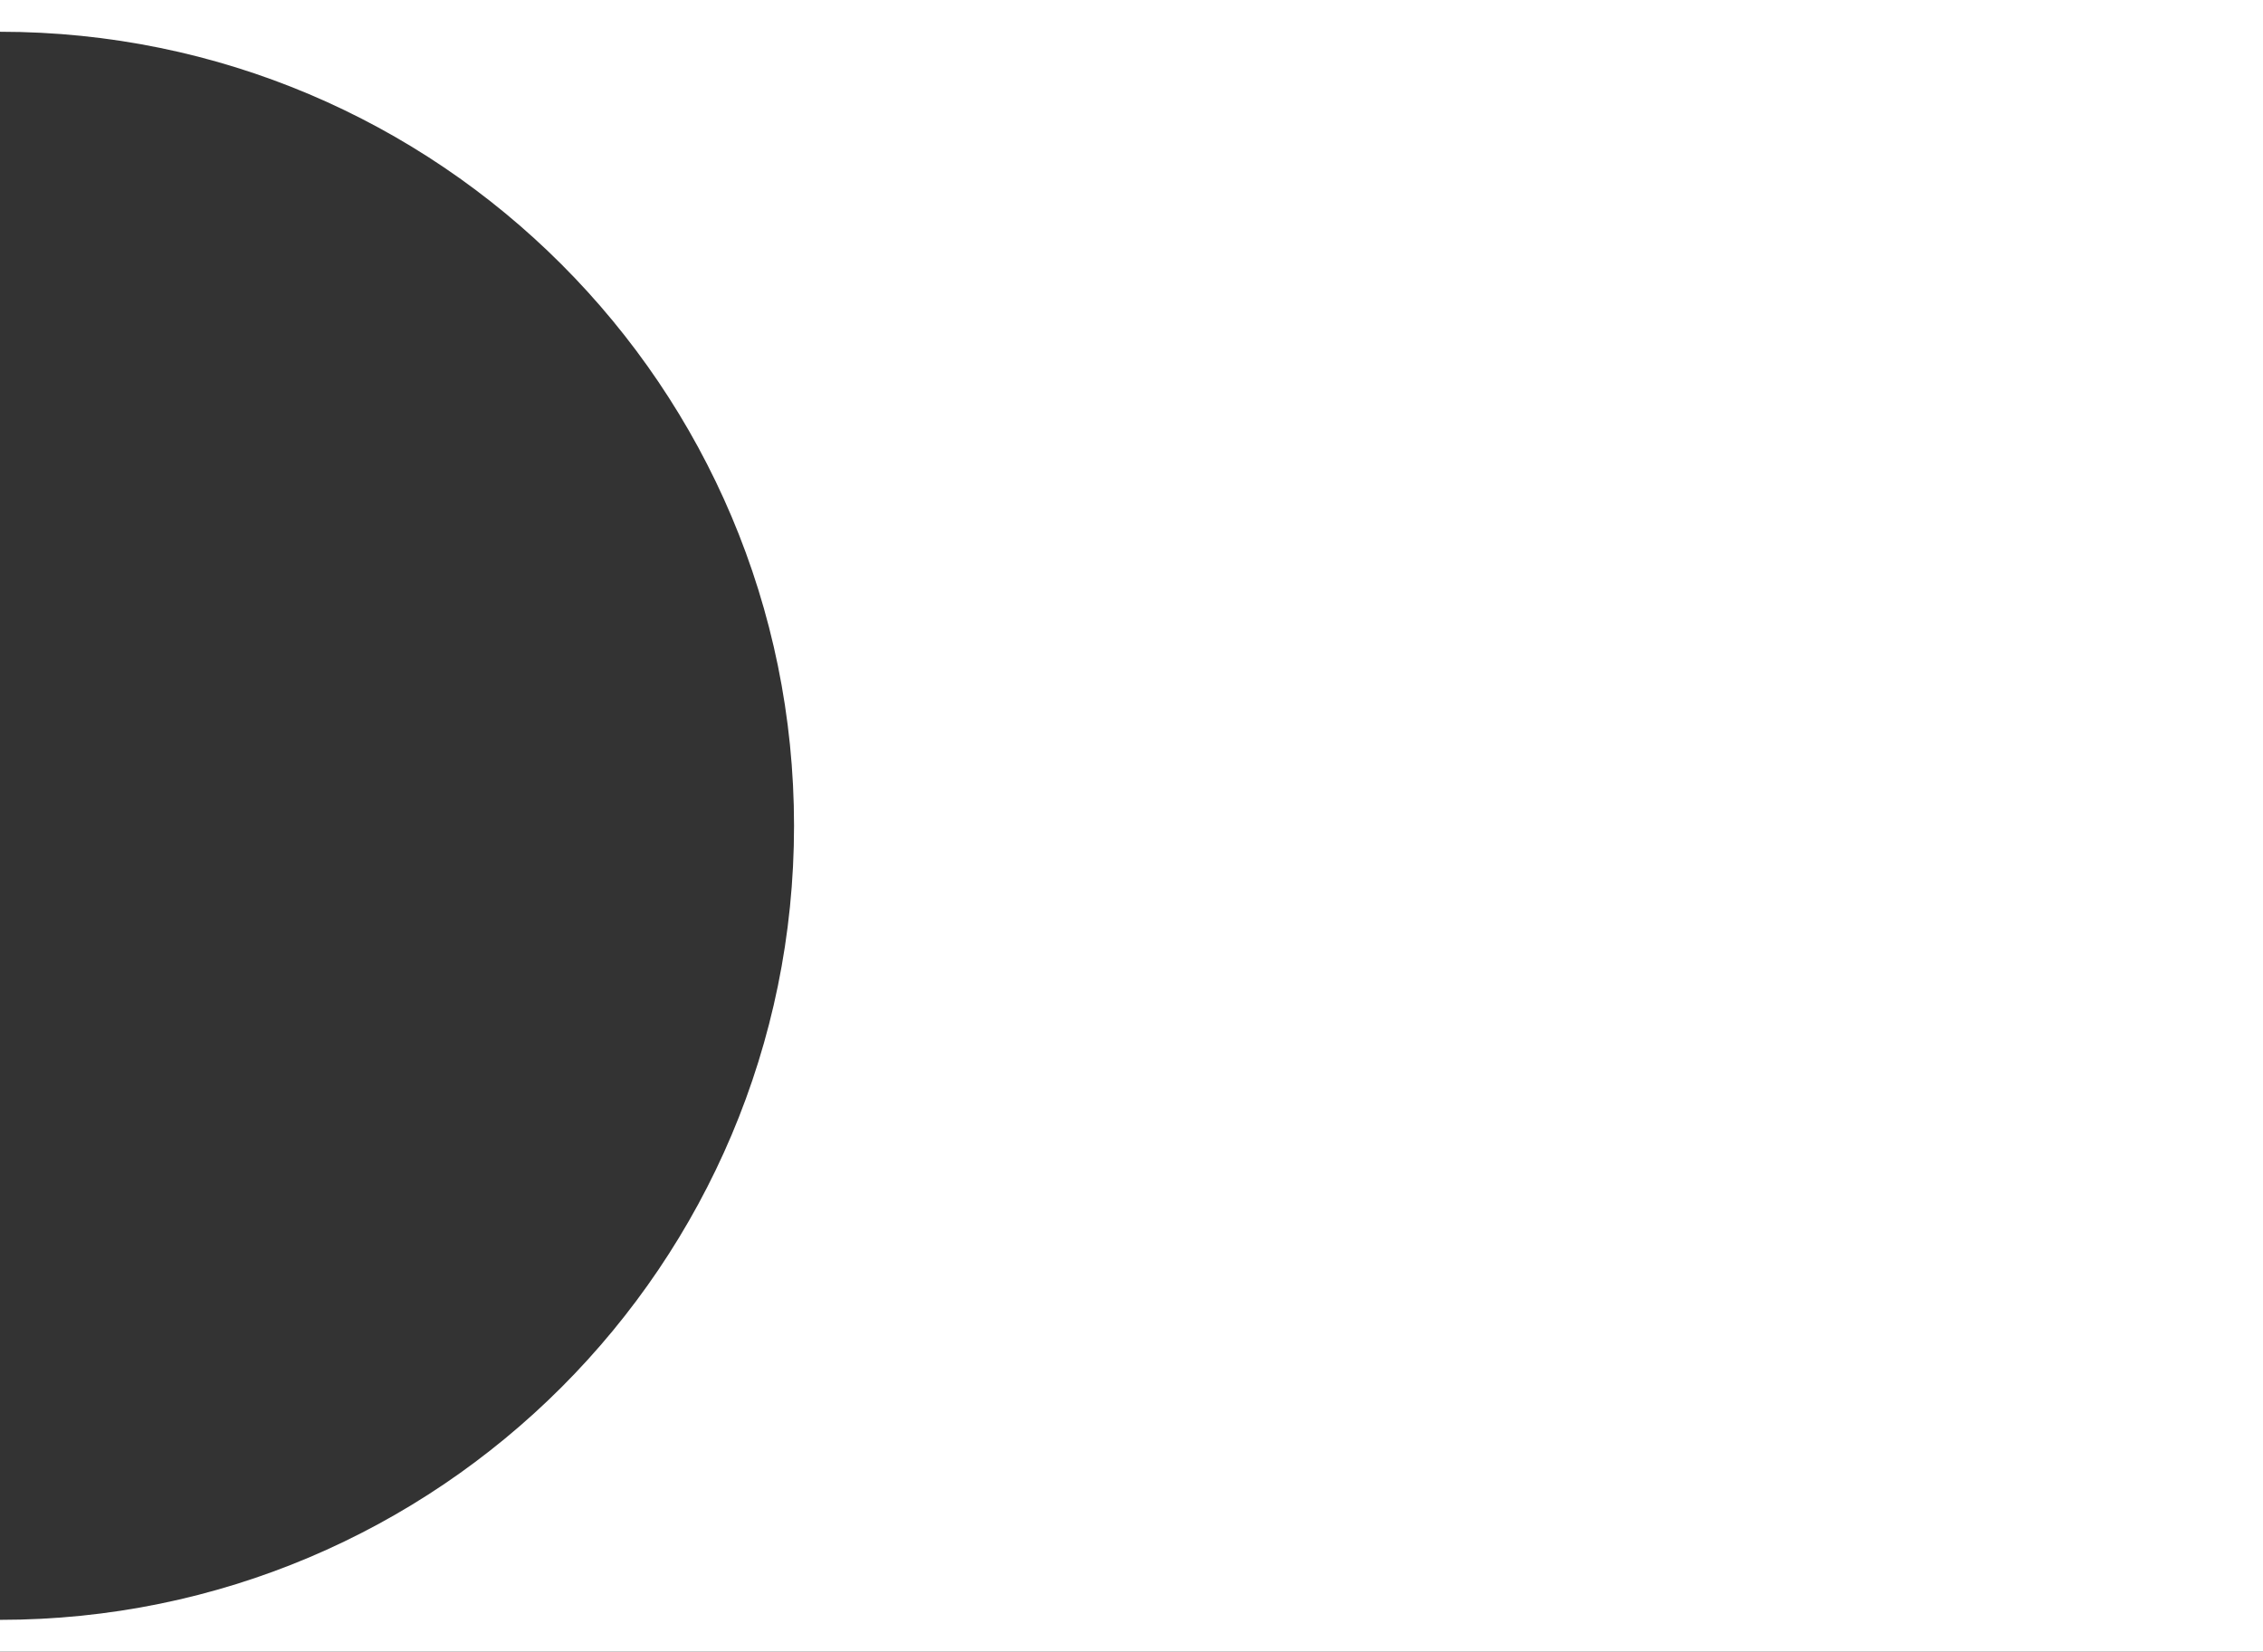 <?xml version="1.0" encoding="UTF-8"?>
<svg width="2850px" height="2080px" viewBox="0 0 2850 2080" version="1.1" xmlns="http://www.w3.org/2000/svg" xmlns:xlink="http://www.w3.org/1999/xlink">
    <rect x="0" y="0" width="2850" height="2080" fill="#333333" stroke="none"/>
    <!-- Generator: Sketch 54.1 (76490) - https://sketchapp.com -->
    <title>Path Copy</title>
    <desc>Created with Sketch.</desc>
    <g id="09-Contact" stroke="none" stroke-width="1" fill="none" fill-rule="evenodd">
        <path d="M0,2040 C552.285,2040 1000,1592.285 1000,1040 C1000,487.715 552.285,40 0,40 L0,0 L2850,0 L2850,2080 L0,2080 L0,2040 Z" id="Path-Copy" fill="#FFFFFF"></path>
    </g>
</svg>